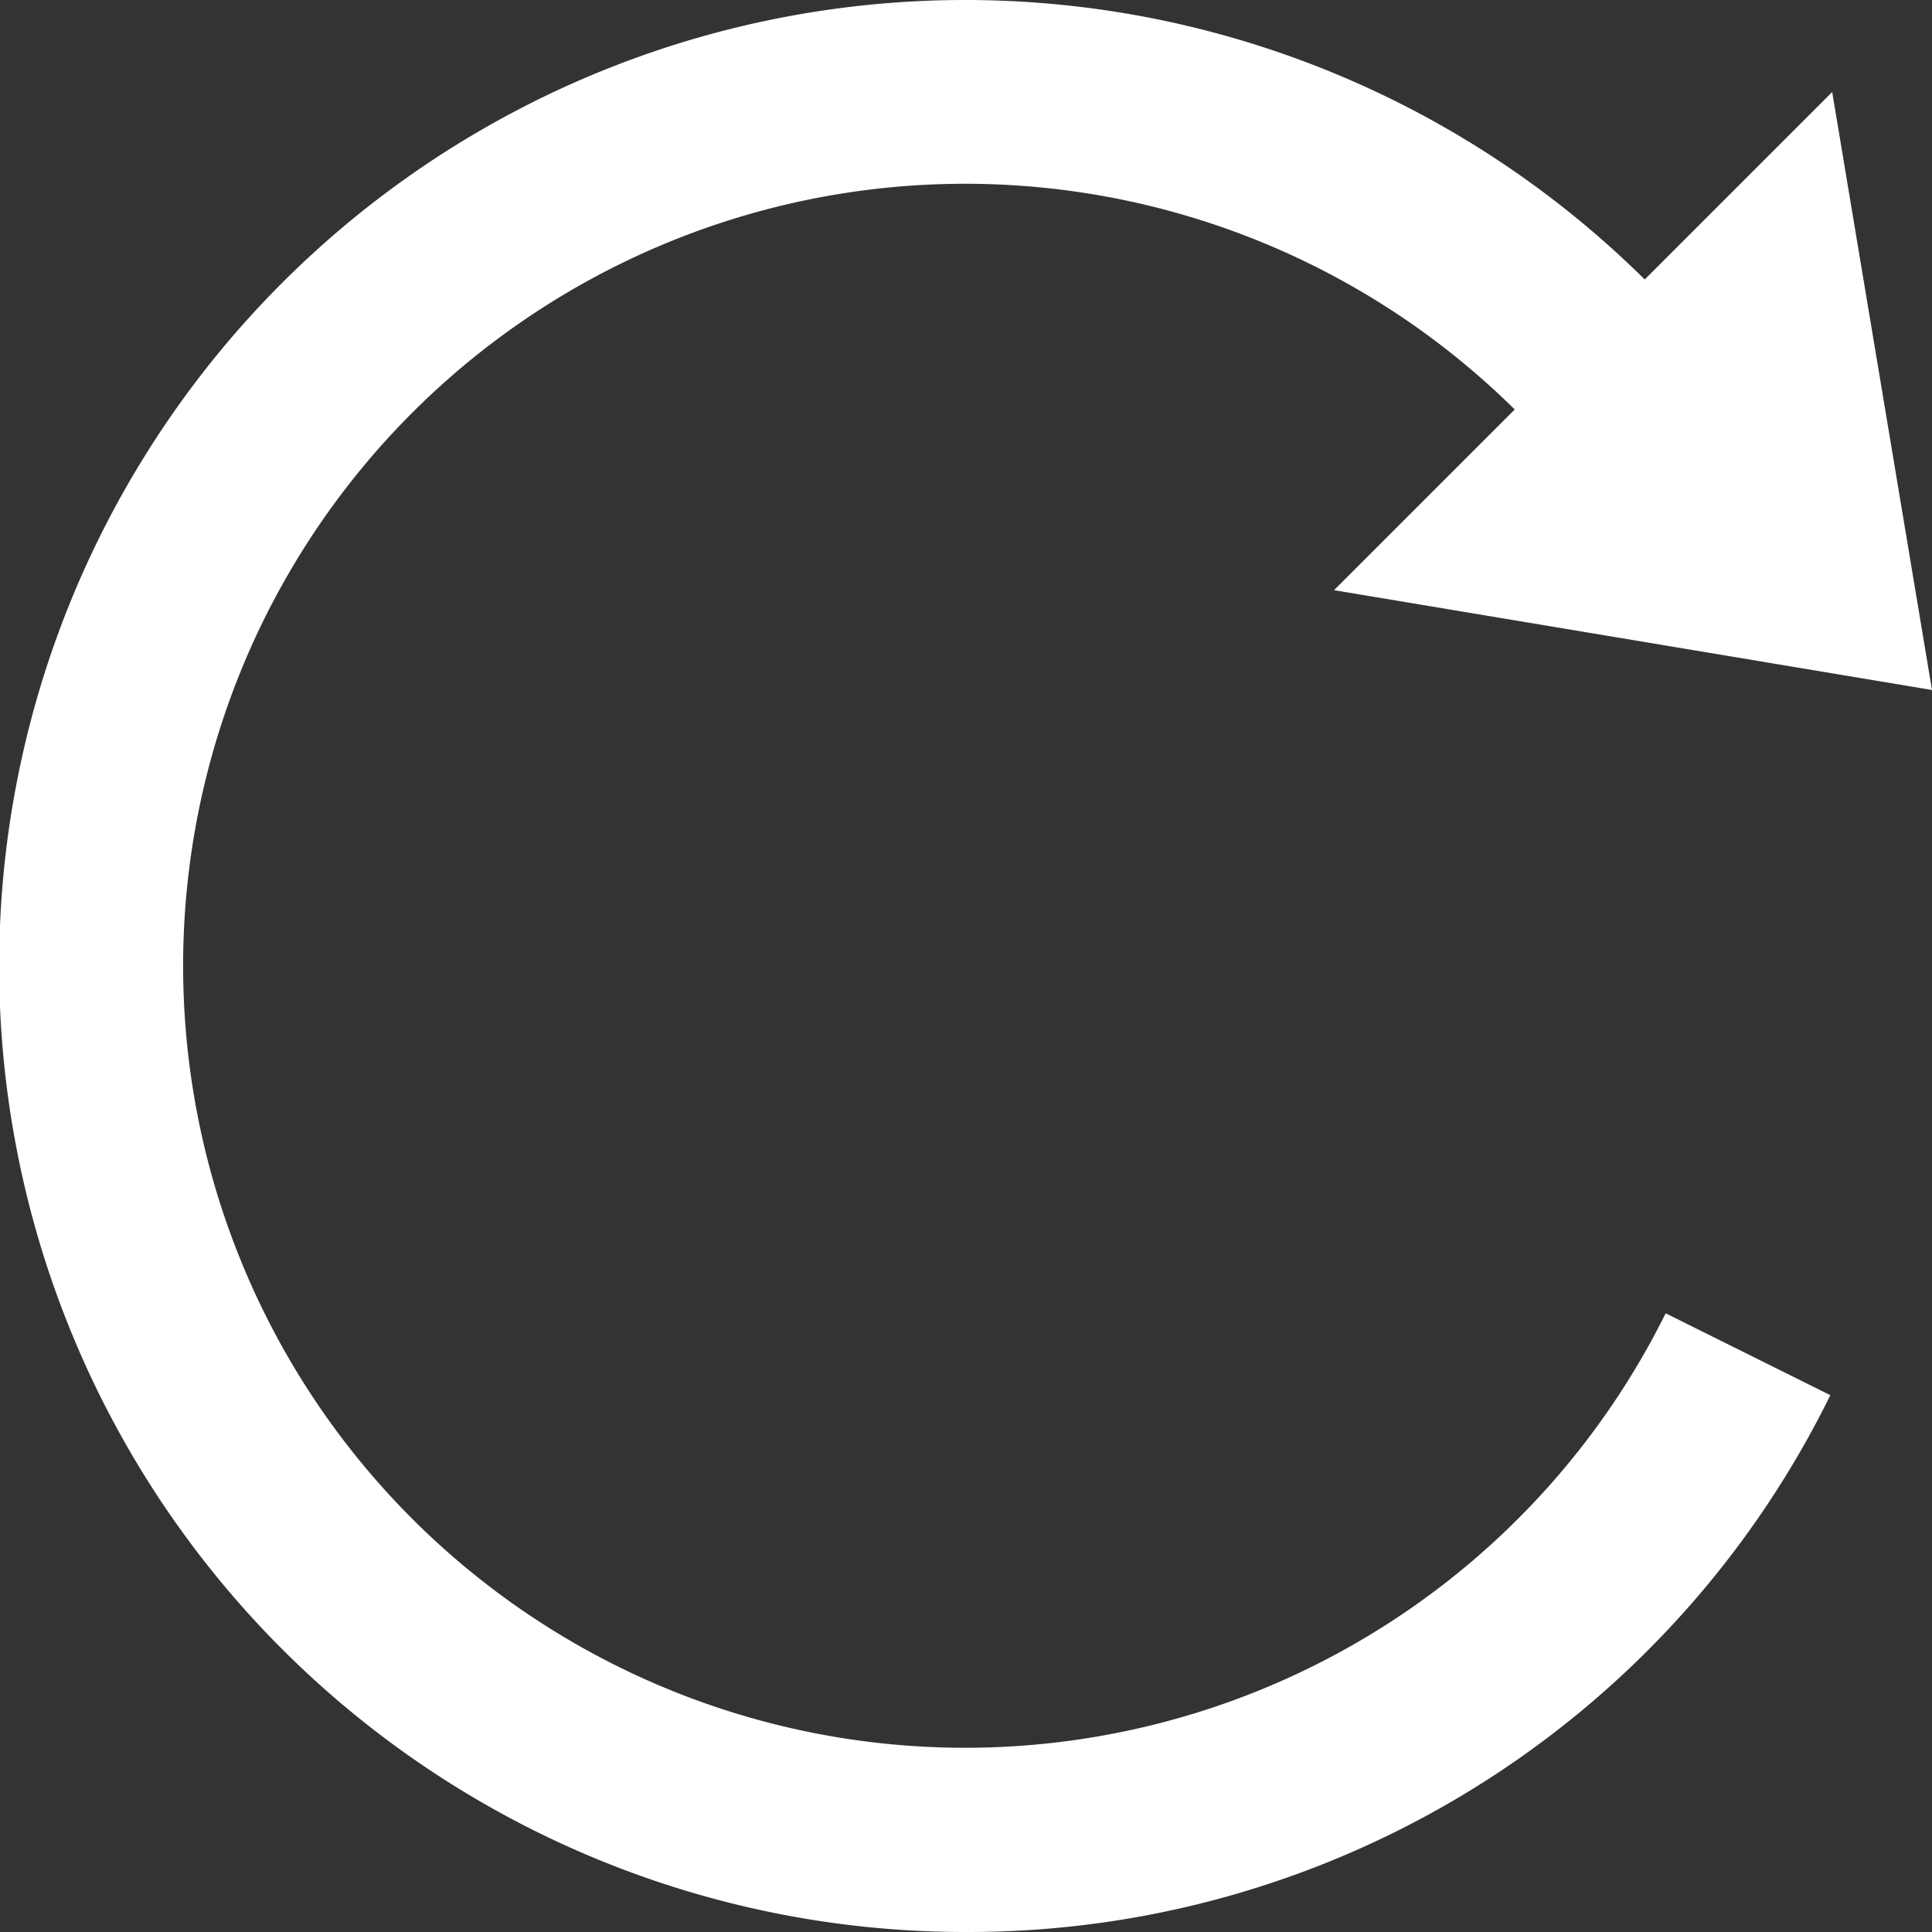 <svg id="レイヤー_1" data-name="レイヤー 1" xmlns="http://www.w3.org/2000/svg" width="42" height="42" viewBox="0 0 42 42"><rect x="0" y="0" width="42" height="42" fill="#333333" stroke="none"/><defs><style>.cls-1{fill:#fff;}</style></defs><title>reload</title><polygon class="cls-1" points="39.83 2 42 15 29 12.83 39.83 2"/><path class="cls-1" d="M21,42A21,21,0,1,1,39.79,11.66l-3.58,1.78a17,17,0,1,0,0,15.11l3.58,1.78A20.88,20.88,0,0,1,21,42Z"/></svg>
